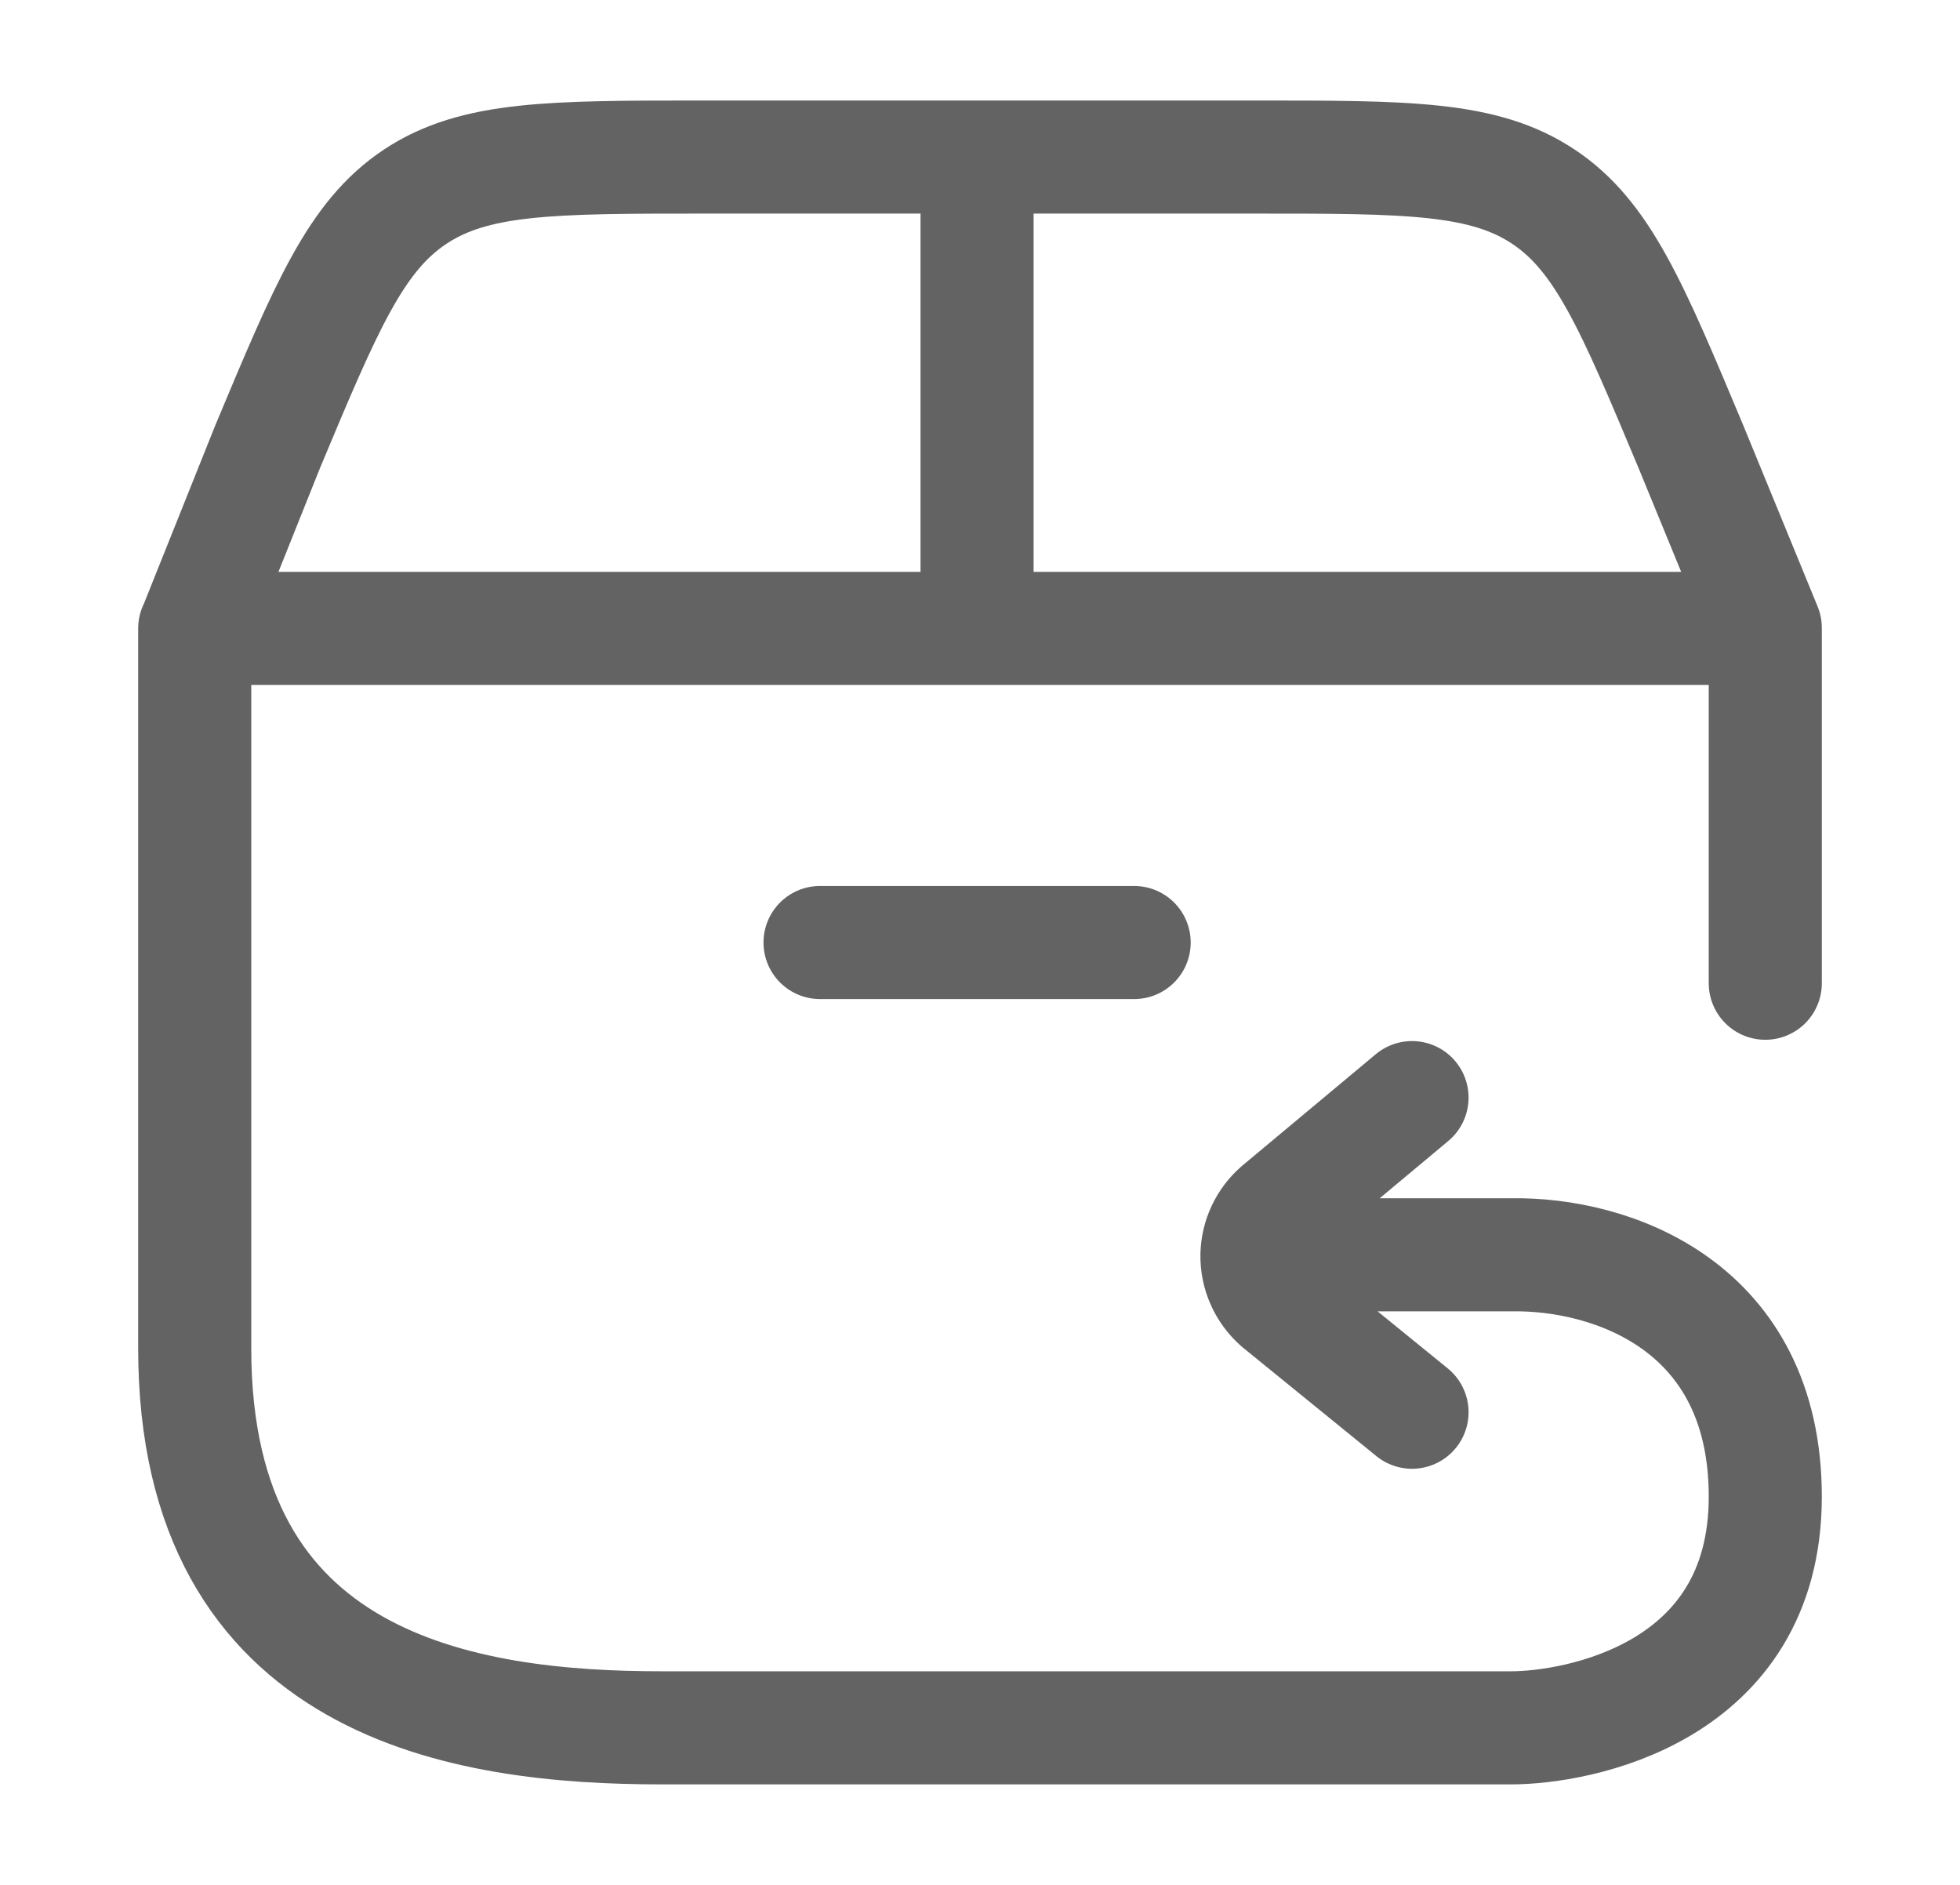 <svg xmlns="http://www.w3.org/2000/svg" fill="none" viewBox="0 0 26 25" height="25" width="26">
<path stroke-linejoin="round" stroke-linecap="round" stroke-width="1.5" stroke="#646363" d="M16.674 16.643H20.049C21.38 16.621 23.417 17.322 23.417 19.851C23.417 22.476 20.904 22.917 20.048 22.917H8.777C6.165 22.917 2.583 22.387 2.583 17.885V8.335H23.417V13.041M18.731 14.558L16.958 16.038C16.872 16.113 16.802 16.206 16.753 16.31C16.704 16.414 16.677 16.527 16.674 16.642C16.671 16.764 16.695 16.886 16.745 16.998C16.794 17.11 16.868 17.21 16.96 17.291L18.731 18.731M2.59 8.324L3.549 5.928C4.328 4.065 4.718 3.133 5.507 2.609C6.297 2.085 7.309 2.083 9.333 2.083H16.646C18.671 2.083 19.683 2.083 20.473 2.608C21.262 3.132 21.651 4.064 22.431 5.926L23.417 8.328M12.961 8.334V2.084M10.878 12.501H15.045"></path>
</svg>
